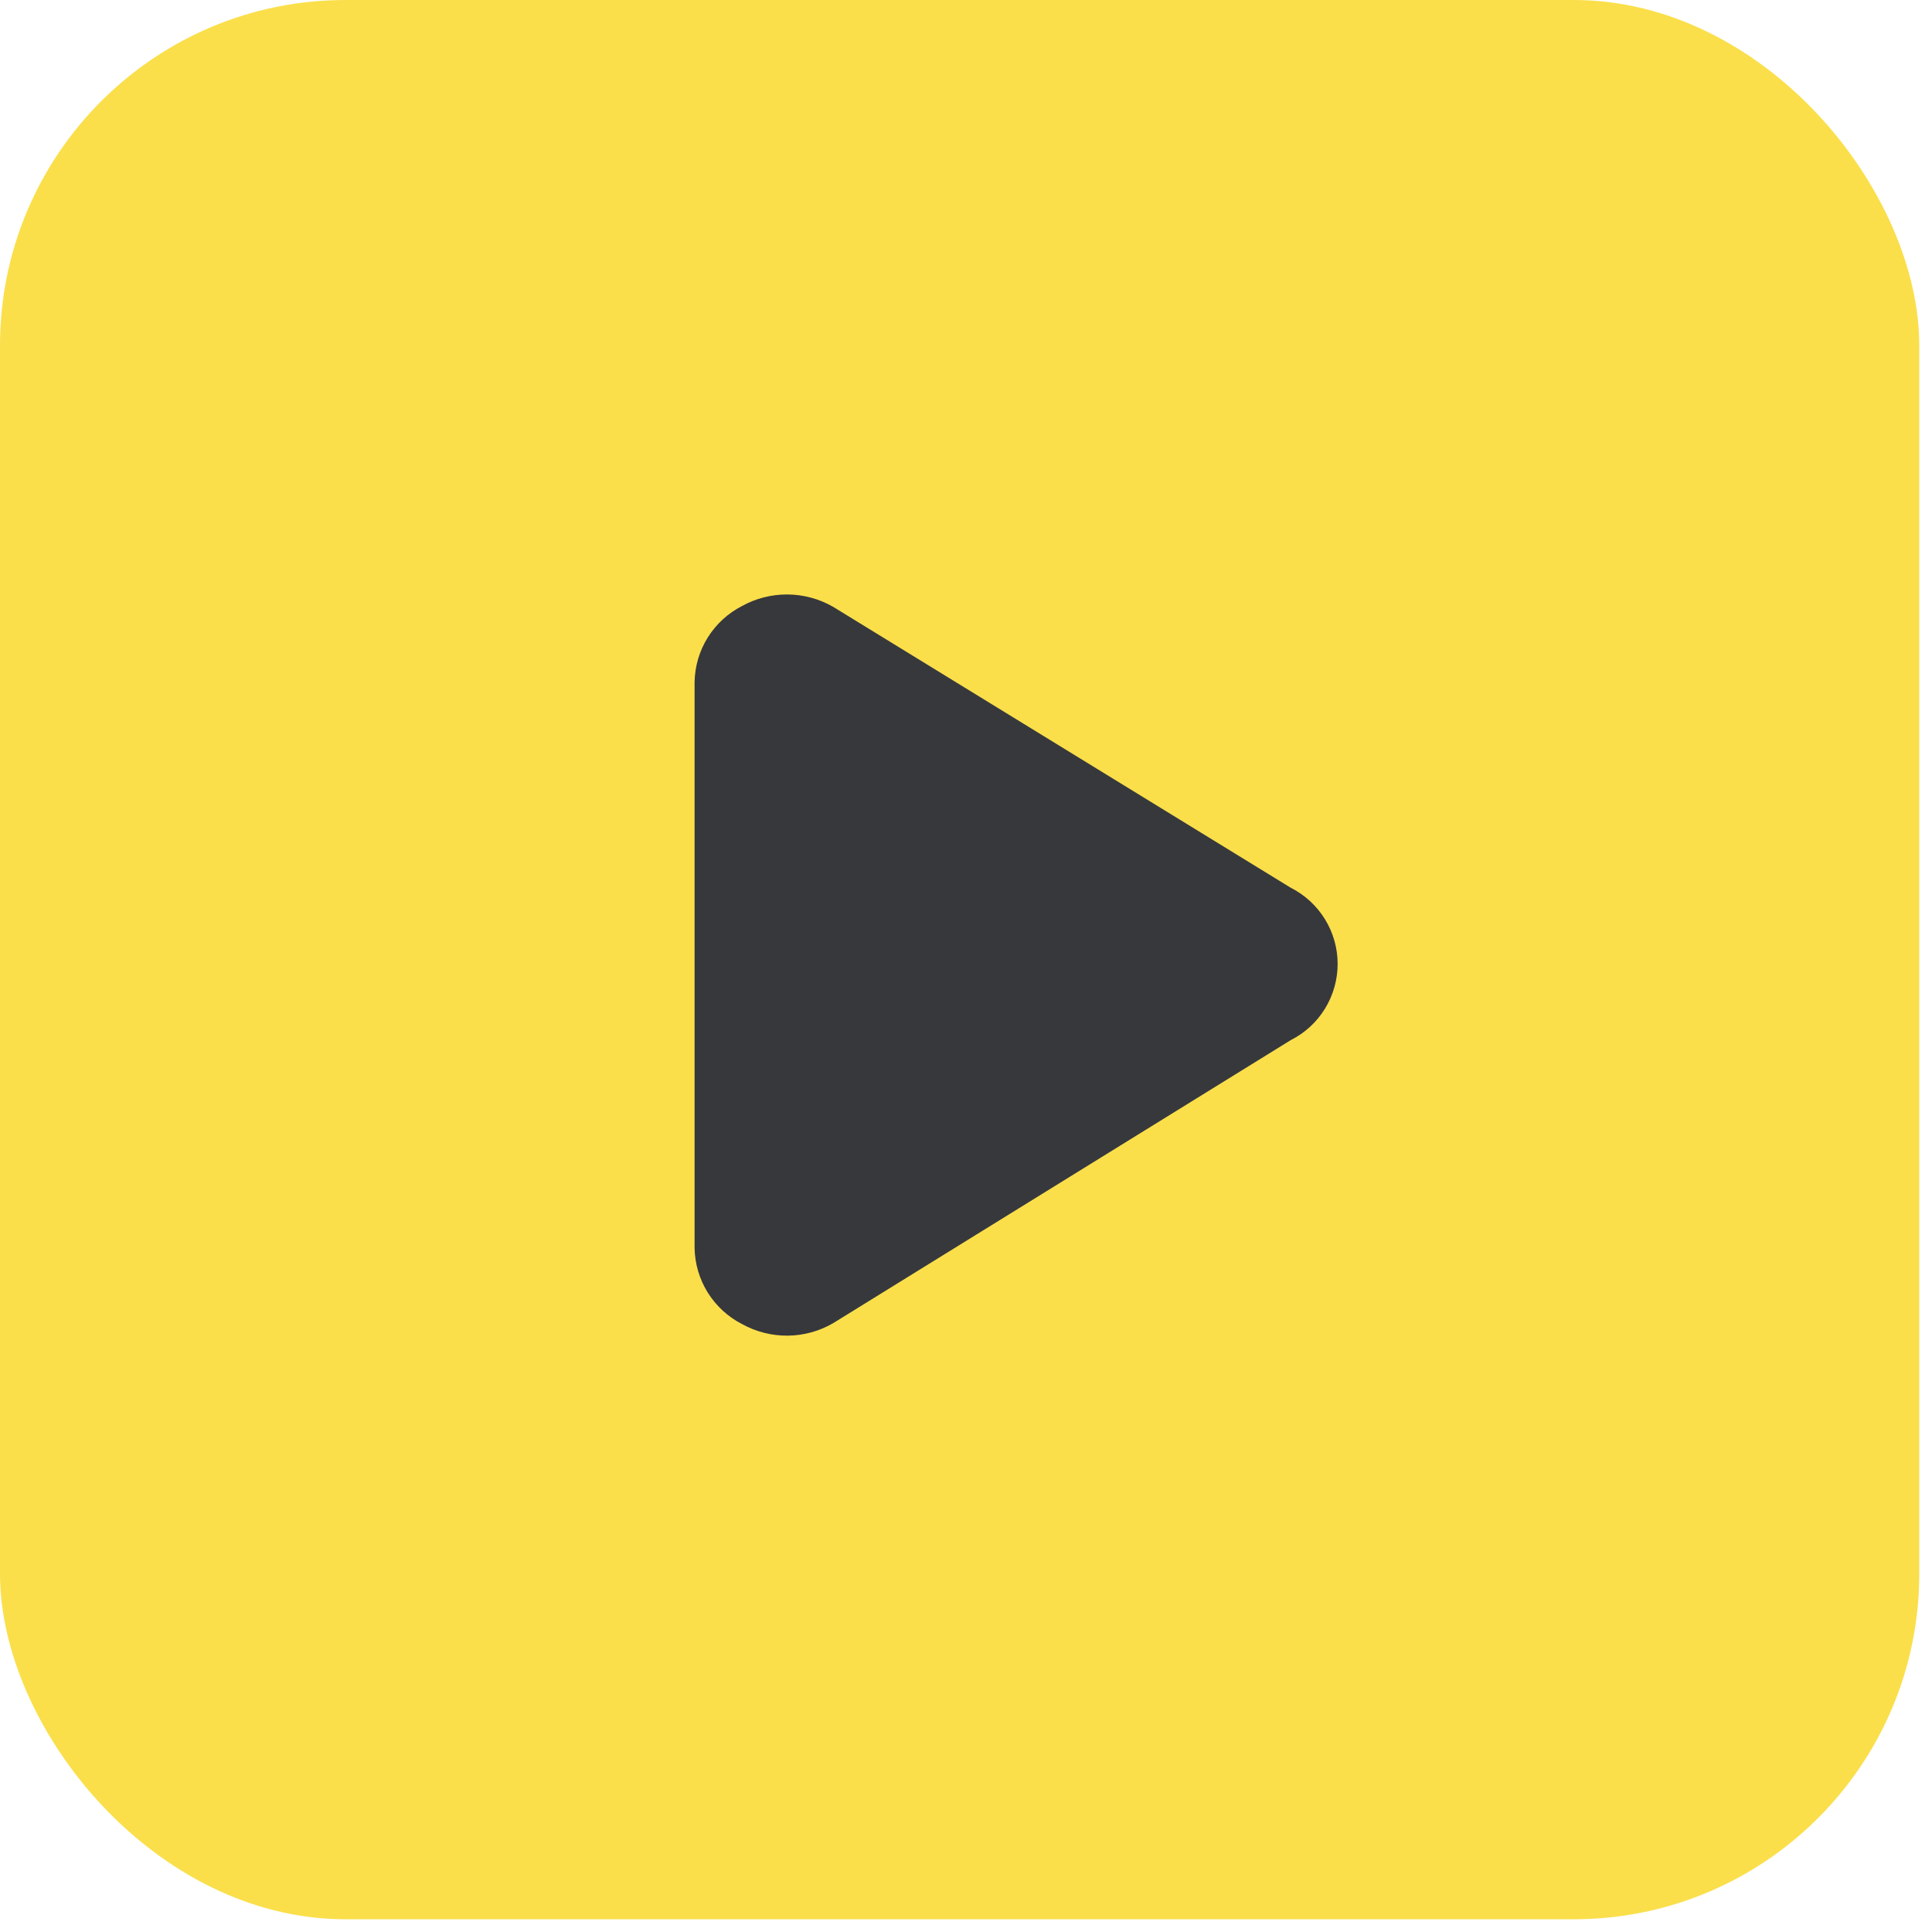 <?xml version="1.0" encoding="UTF-8"?> <svg xmlns="http://www.w3.org/2000/svg" width="39" height="39" viewBox="0 0 39 39" fill="none"> <rect width="38.743" height="38.743" rx="6.974" fill="#FADF4B"></rect> <path fill-rule="evenodd" clip-rule="evenodd" d="M15.884 12C15.567 12 15.256 12.08 14.979 12.233C14.696 12.378 14.457 12.597 14.288 12.867C14.119 13.137 14.027 13.448 14.021 13.767V25.194C14.027 25.512 14.119 25.823 14.288 26.094C14.457 26.364 14.696 26.583 14.979 26.728C15.261 26.884 15.579 26.965 15.901 26.962C16.223 26.959 16.539 26.872 16.818 26.71L26.054 20.997C26.339 20.854 26.579 20.634 26.746 20.362C26.913 20.09 27.002 19.777 27.002 19.458C27.002 19.139 26.913 18.826 26.745 18.554C26.578 18.283 26.338 18.063 26.053 17.919L16.817 12.249C16.533 12.086 16.211 12 15.884 12Z" fill="#37383C"></path> </svg> 